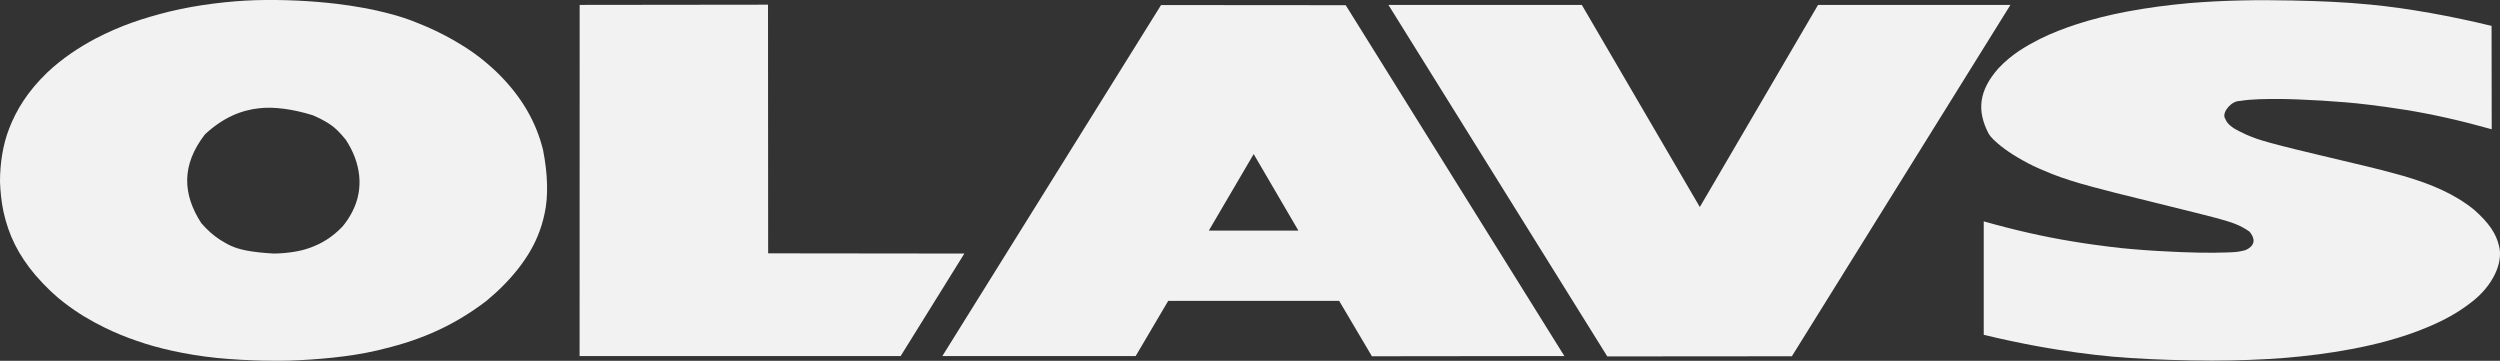 <?xml version="1.0" encoding="UTF-8"?> <svg xmlns="http://www.w3.org/2000/svg" id="Layer_1" data-name="Layer 1" viewBox="0 0 346.58 50.02"><rect x="0" y="0" width="346.58" height="50.02" fill="#333333" stroke="none"/><polygon points="252.04 .68 235.65 28.7 219.29 .68 192.48 .68 222.82 49.41 248.41 49.39 278.71 .68 252.04 .68 252.04 .68" fill="#f2f2f2"></polygon><path d="M167.58,31.97l6.22-10.61,6.2,10.61s-12.42,0-12.42,0ZM186.56.72l-25.6-.02-30.32,48.66h26.8l4.51-7.65h23.7l4.54,7.68,26.68-.03L186.56.72h0Z" fill="#f2f2f2"></path><polygon points="106.49 35.12 106.47 .65 80.36 .68 80.35 49.36 124.86 49.36 133.69 35.15 106.49 35.12 106.49 35.12" fill="#f2f2f2"></polygon><path d="M47.48,31.41c-1.52,1.57-2.92,2.35-4.45,2.92-1.37.52-3.19.79-5.05.82-1.43-.07-2.87-.23-3.88-.43-1.81-.37-2.52-.83-3.61-1.49-.87-.56-1.74-1.32-2.59-2.3-2.61-4.04-2.76-8.08.52-12.31,2.54-2.35,5.04-3.35,7.5-3.61,2.02-.25,4.72.12,7.42.96.79.33,1.54.72,2.12,1.08,1.05.66,1.68,1.35,2.49,2.34,2.07,3.16,2.54,6.72.92,9.9-.37.74-.84,1.46-1.39,2.12h0ZM75.29,20.81c-.91-3.68-2.82-7.36-6.58-10.96-2.09-1.95-3.74-3.07-5.88-4.31-1.61-.91-3.22-1.68-4.83-2.31-1.41-.59-2.85-1.06-4.68-1.51-1.84-.45-4.06-.88-6.64-1.19-3.43-.41-7.54-.62-11.35-.5-3.36.1-7.91.62-11.71,1.54-3.6.89-6.85,1.93-10.42,3.8-2.14,1.14-4.53,2.67-6.68,4.71-2.7,2.61-4.27,5.17-5.28,7.82-.83,2.15-1.24,4.7-1.24,7.29.05,1.42.21,2.85.47,4.1.72,3.3,2.04,6.02,4.48,8.9,1.35,1.55,2.8,2.92,3.97,3.79,1.96,1.5,3.55,2.42,5.56,3.42,1.48.73,2.96,1.33,4.45,1.84,1.59.56,3.21,1.01,5.04,1.41,1.83.4,3.87.74,6.08.97,2.21.22,4.59.33,6.29.37,1.7.04,2.72.02,3.79,0,3.7-.13,8.24-.49,12.17-1.41,5.15-1.2,9.99-2.94,15.15-6.88,3.5-2.9,5.86-6.01,7.06-8.91.43-1.01.75-2.05.99-3.19.54-2.41.43-5.57-.21-8.78h0Z" fill="#f2f2f2"></path><path d="M328.05,23.05c-1.82-.44-4.33-1.03-6.13-1.46-1.8-.43-2.9-.69-3.7-.89-.8-.19-1.3-.32-1.9-.48-1.09-.28-2.4-.62-3.45-.98-.46-.16-.9-.33-1.45-.57-.55-.25-1.21-.57-1.63-.82-.98-.63-1.13-1.01-1.38-1.54-.32-.82.95-2.33,2.09-2.31,1.67-.28,3.52-.27,5.35-.28,1.39,0,3.76.09,6.09.23,1.22.08,2.33.16,3.3.24s1.82.17,3.17.33,3.21.41,5.06.71c3.81.61,7.83,1.53,11.96,2.69l-.02-14.33c-5.37-1.31-11.52-2.45-16.78-2.95-3.67-.36-7.05-.49-10.83-.57-4.8-.1-9.36-.04-14.28.36-2.99.27-5.72.63-8.68,1.18-2.37.45-4.76,1.04-6.91,1.74-1.69.55-3.53,1.25-5.09,2.03-1.93.99-3.93,2.1-5.82,4.12-2.71,3.09-2.99,5.86-1.32,9.05.15.24.32.46.66.8.35.33.85.79,1.57,1.31,1.32.98,3.55,2.24,5.3,2.94,1.85.81,3.32,1.29,5.18,1.84.58.17,1.12.32,1.84.51.71.19,1.61.43,3.03.79,1.43.36,3.4.85,5.49,1.36,2.09.52,4.3,1.07,5.68,1.41,2.52.63,2.53.65,3.42.89,1.31.38,2.6.72,3.99,1.72.61.73,1.07,1.84-.6,2.57-1.17.3-1.47.26-2.55.31-1.03.04-2.39.05-3.7.03-1.44-.02-3.7-.11-5.97-.24-1.2-.07-2.3-.16-3.29-.24-.99-.08-1.87-.17-3.27-.34s-3.34-.43-5.28-.76c-3.93-.64-8.03-1.58-12.19-2.76v15.73c1.33.32,2.66.62,3.9.88,2.56.54,4.46.88,6.57,1.21,3.31.53,6.66.92,9.8,1.12,3.53.23,7.44.35,11.48.36,6.66-.02,12.83-.39,19.32-1.61,1.69-.32,3.26-.68,4.85-1.11,2.14-.59,3.83-1.17,5.55-1.89,2.18-.91,4.19-1.94,6.29-3.6,2.77-2.18,4.3-5.31,3.67-7.7-.39-1.65-1.34-3.14-3.45-5-2.82-2.28-6.01-3.51-8.86-4.4-.63-.2-1.31-.4-2.22-.64-.91-.25-2.04-.55-3.86-.99h0Z" fill="#f2f2f2"></path></svg> 